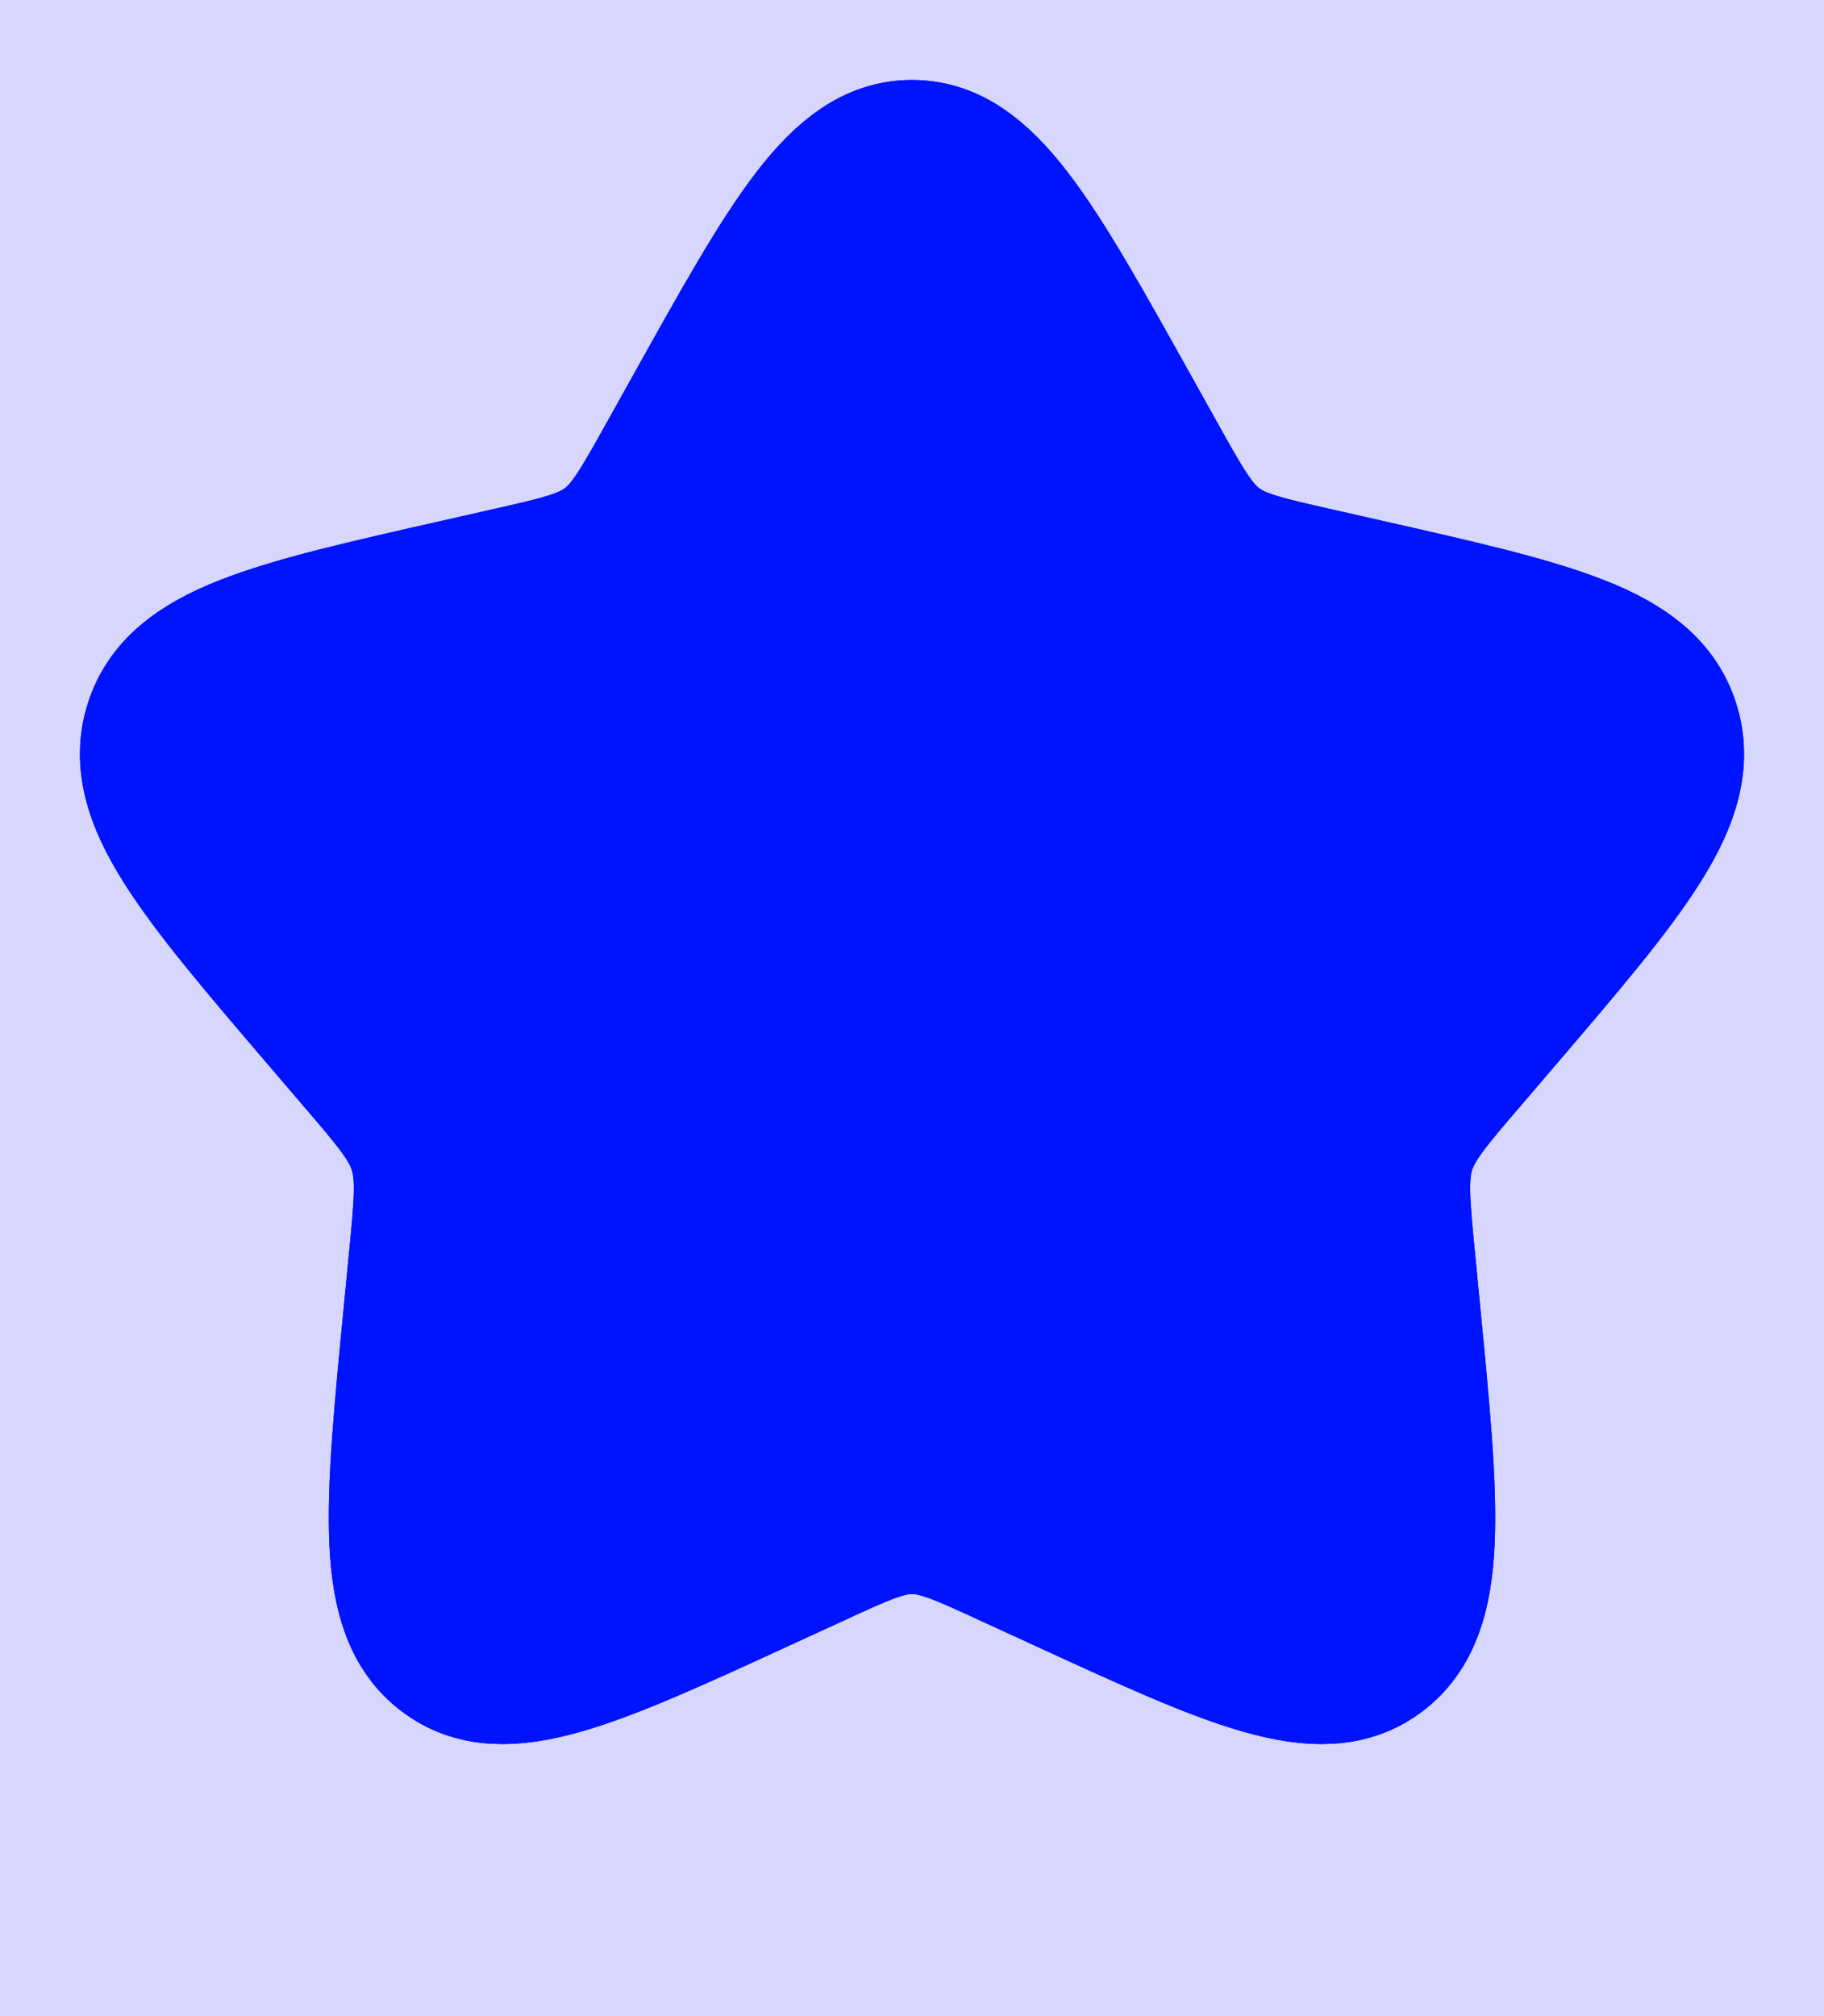 <?xml version="1.0" encoding="UTF-8"?> <svg xmlns="http://www.w3.org/2000/svg" width="19" height="21" viewBox="0 0 19 21" fill="none"><g clip-path="url(#clip0_161_888)"><rect width="19" height="21" fill="#D6D6FF"></rect><path d="M7.246 4.281C8.249 2.483 8.75 1.583 9.5 1.583C10.25 1.583 10.751 2.483 11.754 4.281L12.014 4.747C12.299 5.258 12.441 5.514 12.663 5.683C12.884 5.851 13.162 5.914 13.716 6.039L14.219 6.153C16.167 6.594 17.14 6.814 17.372 7.559C17.603 8.303 16.939 9.08 15.612 10.632L15.268 11.034C14.891 11.474 14.702 11.695 14.617 11.968C14.533 12.241 14.561 12.535 14.618 13.123L14.67 13.659C14.871 15.731 14.971 16.767 14.365 17.227C13.758 17.687 12.846 17.267 11.024 16.428L10.551 16.211C10.034 15.972 9.775 15.853 9.5 15.853C9.225 15.853 8.966 15.972 8.449 16.211L7.977 16.428C6.154 17.267 5.242 17.687 4.636 17.227C4.029 16.767 4.129 15.731 4.33 13.659L4.382 13.124C4.439 12.535 4.467 12.241 4.382 11.968C4.298 11.695 4.109 11.474 3.732 11.034L3.388 10.632C2.061 9.08 1.397 8.304 1.628 7.559C1.86 6.814 2.834 6.593 4.782 6.153L5.285 6.039C5.839 5.914 6.115 5.851 6.337 5.683C6.56 5.514 6.701 5.258 6.986 4.747L7.246 4.281Z" stroke="#0013FF" stroke-width="1.5"></path><path d="M6.5 5L9.5 2L13.5 6L17 7.661L15 12.5V17.5L9.5 16.5L4 17.5V12.5L2 8L2.5 7.5L6.5 5Z" fill="#0013FF"></path><path d="M7.246 4.281C8.249 2.483 8.75 1.583 9.5 1.583C10.25 1.583 10.751 2.483 11.754 4.281L12.014 4.747C12.299 5.258 12.441 5.514 12.663 5.683C12.884 5.851 13.162 5.914 13.716 6.039L14.219 6.153C16.167 6.594 17.14 6.814 17.372 7.559C17.603 8.303 16.939 9.08 15.612 10.632L15.268 11.034C14.891 11.474 14.702 11.695 14.617 11.968C14.533 12.241 14.561 12.535 14.618 13.123L14.67 13.659C14.871 15.731 14.971 16.767 14.365 17.227C13.758 17.687 12.846 17.267 11.024 16.428L10.551 16.211C10.034 15.972 9.775 15.853 9.5 15.853C9.225 15.853 8.966 15.972 8.449 16.211L7.977 16.428C6.154 17.267 5.242 17.687 4.636 17.227C4.029 16.767 4.129 15.731 4.33 13.659L4.382 13.124C4.439 12.535 4.467 12.241 4.382 11.968C4.298 11.695 4.109 11.474 3.732 11.034L3.388 10.632C2.061 9.08 1.397 8.304 1.628 7.559C1.86 6.814 2.834 6.593 4.782 6.153L5.285 6.039C5.839 5.914 6.115 5.851 6.337 5.683C6.56 5.514 6.701 5.258 6.986 4.747L7.246 4.281Z" stroke="#0013FF" stroke-width="1.5"></path></g><defs><clipPath id="clip0_161_888"><rect width="19" height="21" fill="white"></rect></clipPath></defs></svg> 